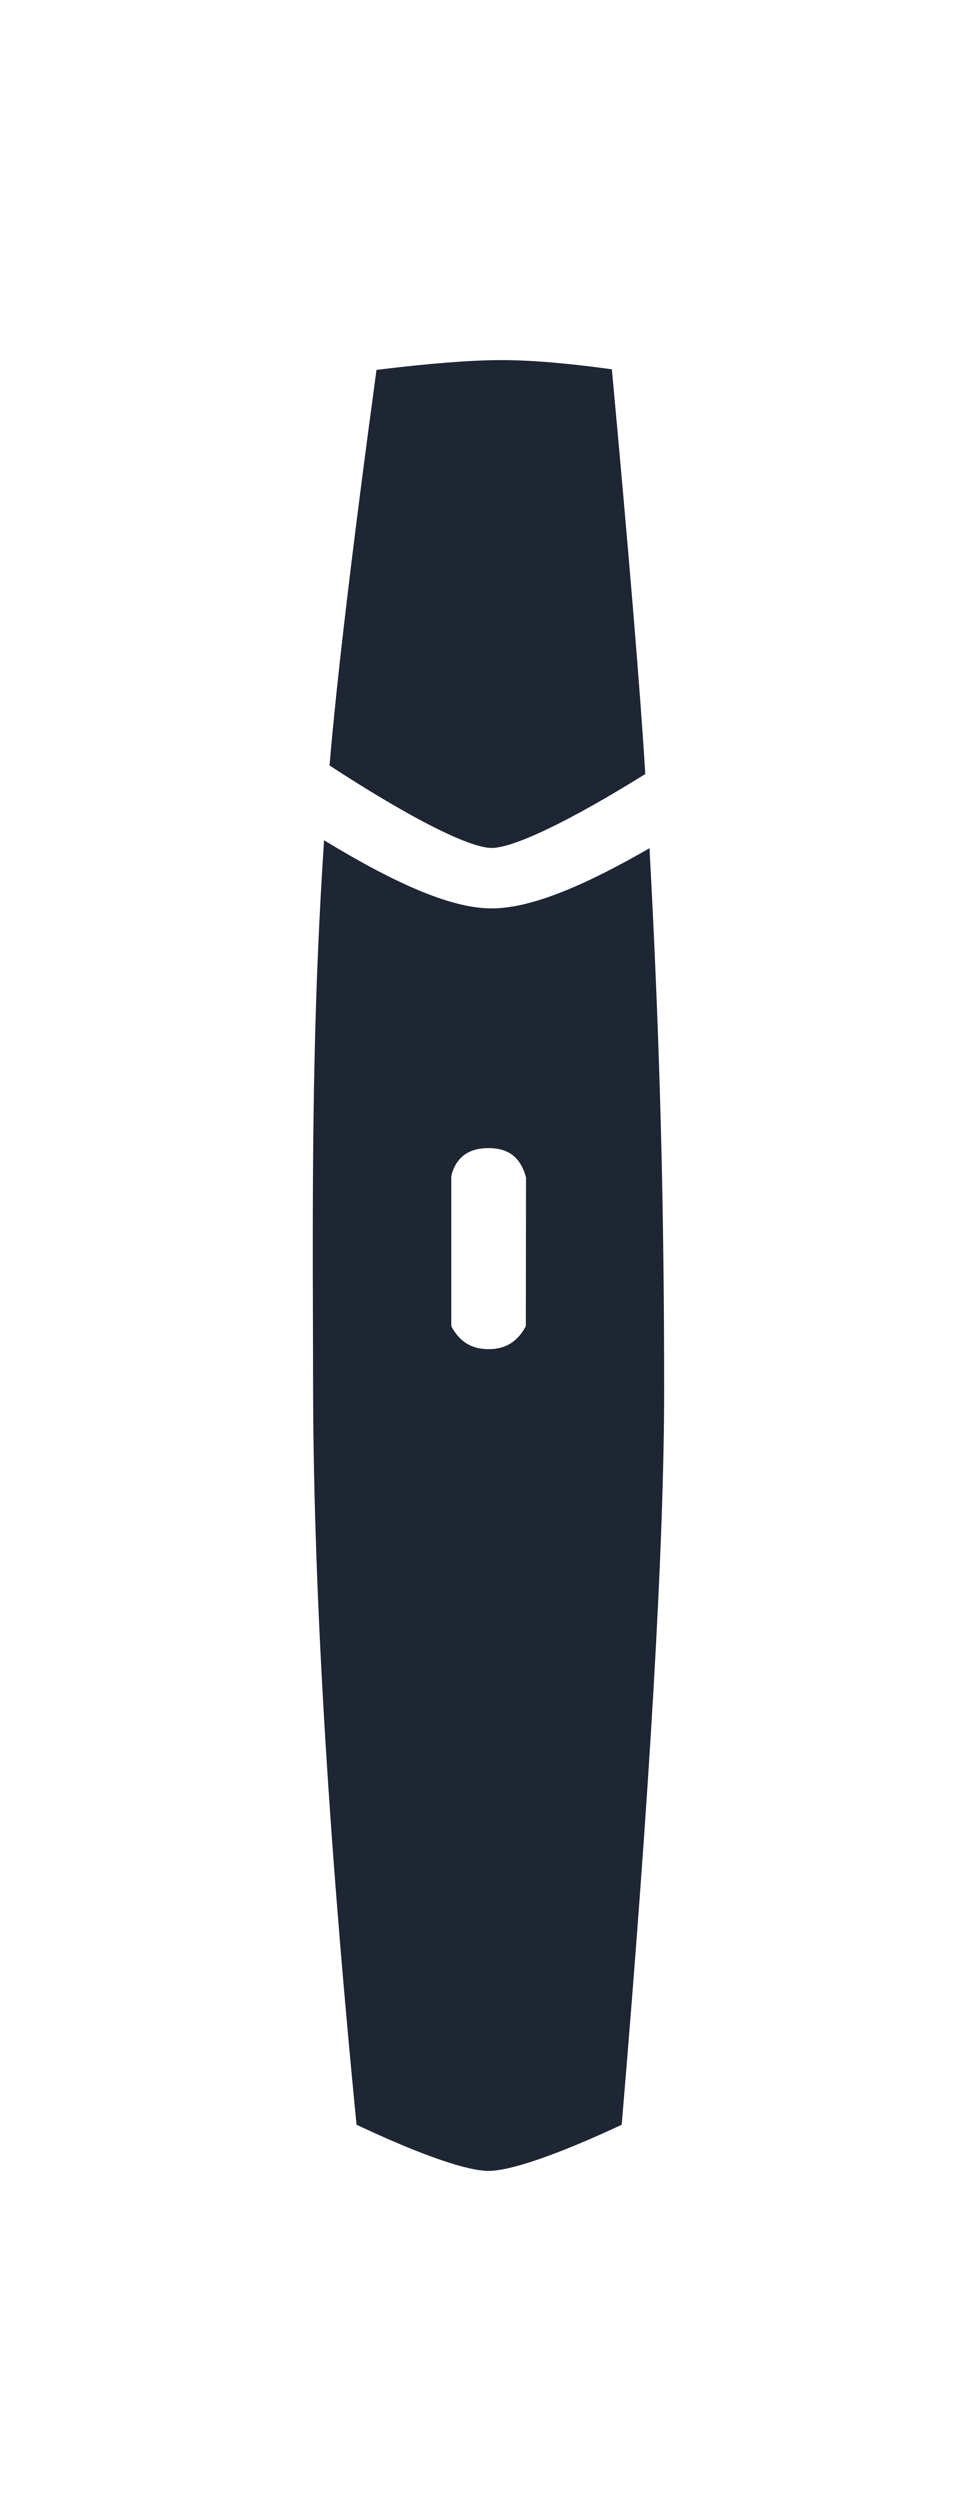 <?xml version="1.0" encoding="UTF-8"?>
<svg width="30px" height="78px" viewBox="0 0 30 78" version="1.1" xmlns="http://www.w3.org/2000/svg" xmlns:xlink="http://www.w3.org/1999/xlink">
    <!-- Generator: Sketch 55.2 (78181) - https://sketchapp.com -->
    <title>epen</title>
    <desc>Created with Sketch.</desc>
    <g id="epen" stroke="none" stroke-width="1" fill="none" fill-rule="evenodd">
        <path d="M28.516,34.352 C27.075,36.72 26.39,38.387 26.39,39.582 C26.39,40.729 26.997,42.308 28.268,44.512 C21.842,44.859 16.718,44.969 11.345,44.969 C6.575,44.969 -1.064,44.528 -11.561,43.644 C-12.521,41.582 -13,40.158 -13,39.489 C-13,38.821 -12.521,37.408 -11.56,35.366 C-2.331,34.461 5.443,34.009 11.761,34.009 C12.267,34.009 12.592,34.008 13.753,34.004 C19.883,33.982 23.861,34.047 28.516,34.352 Z M30.849,34.523 C33.564,34.752 37.68,35.241 43.192,35.989 C43.395,37.65 43.497,38.954 43.497,39.891 C43.497,40.799 43.402,41.949 43.21,43.337 C37.358,43.877 33.147,44.225 30.582,44.38 C29.094,41.99 28.276,40.263 28.276,39.582 C28.276,38.895 29.195,37.059 30.849,34.523 Z M13.379,38.324 L13.333,38.335 C12.857,38.597 12.638,38.973 12.638,39.487 C12.638,40.002 12.857,40.377 13.333,40.64 L13.379,40.651 L17.96,40.657 L17.991,40.659 C18.627,40.486 18.911,40.109 18.911,39.486 C18.911,38.863 18.627,38.488 18.085,38.334 L18.008,38.324 L13.379,38.324 Z" id="path-1" fill="#1E2533" fill-rule="nonzero" transform="translate(15.248, 39.484) rotate(-90) translate(-15.248, -39.484) "></path>
    </g>
</svg>